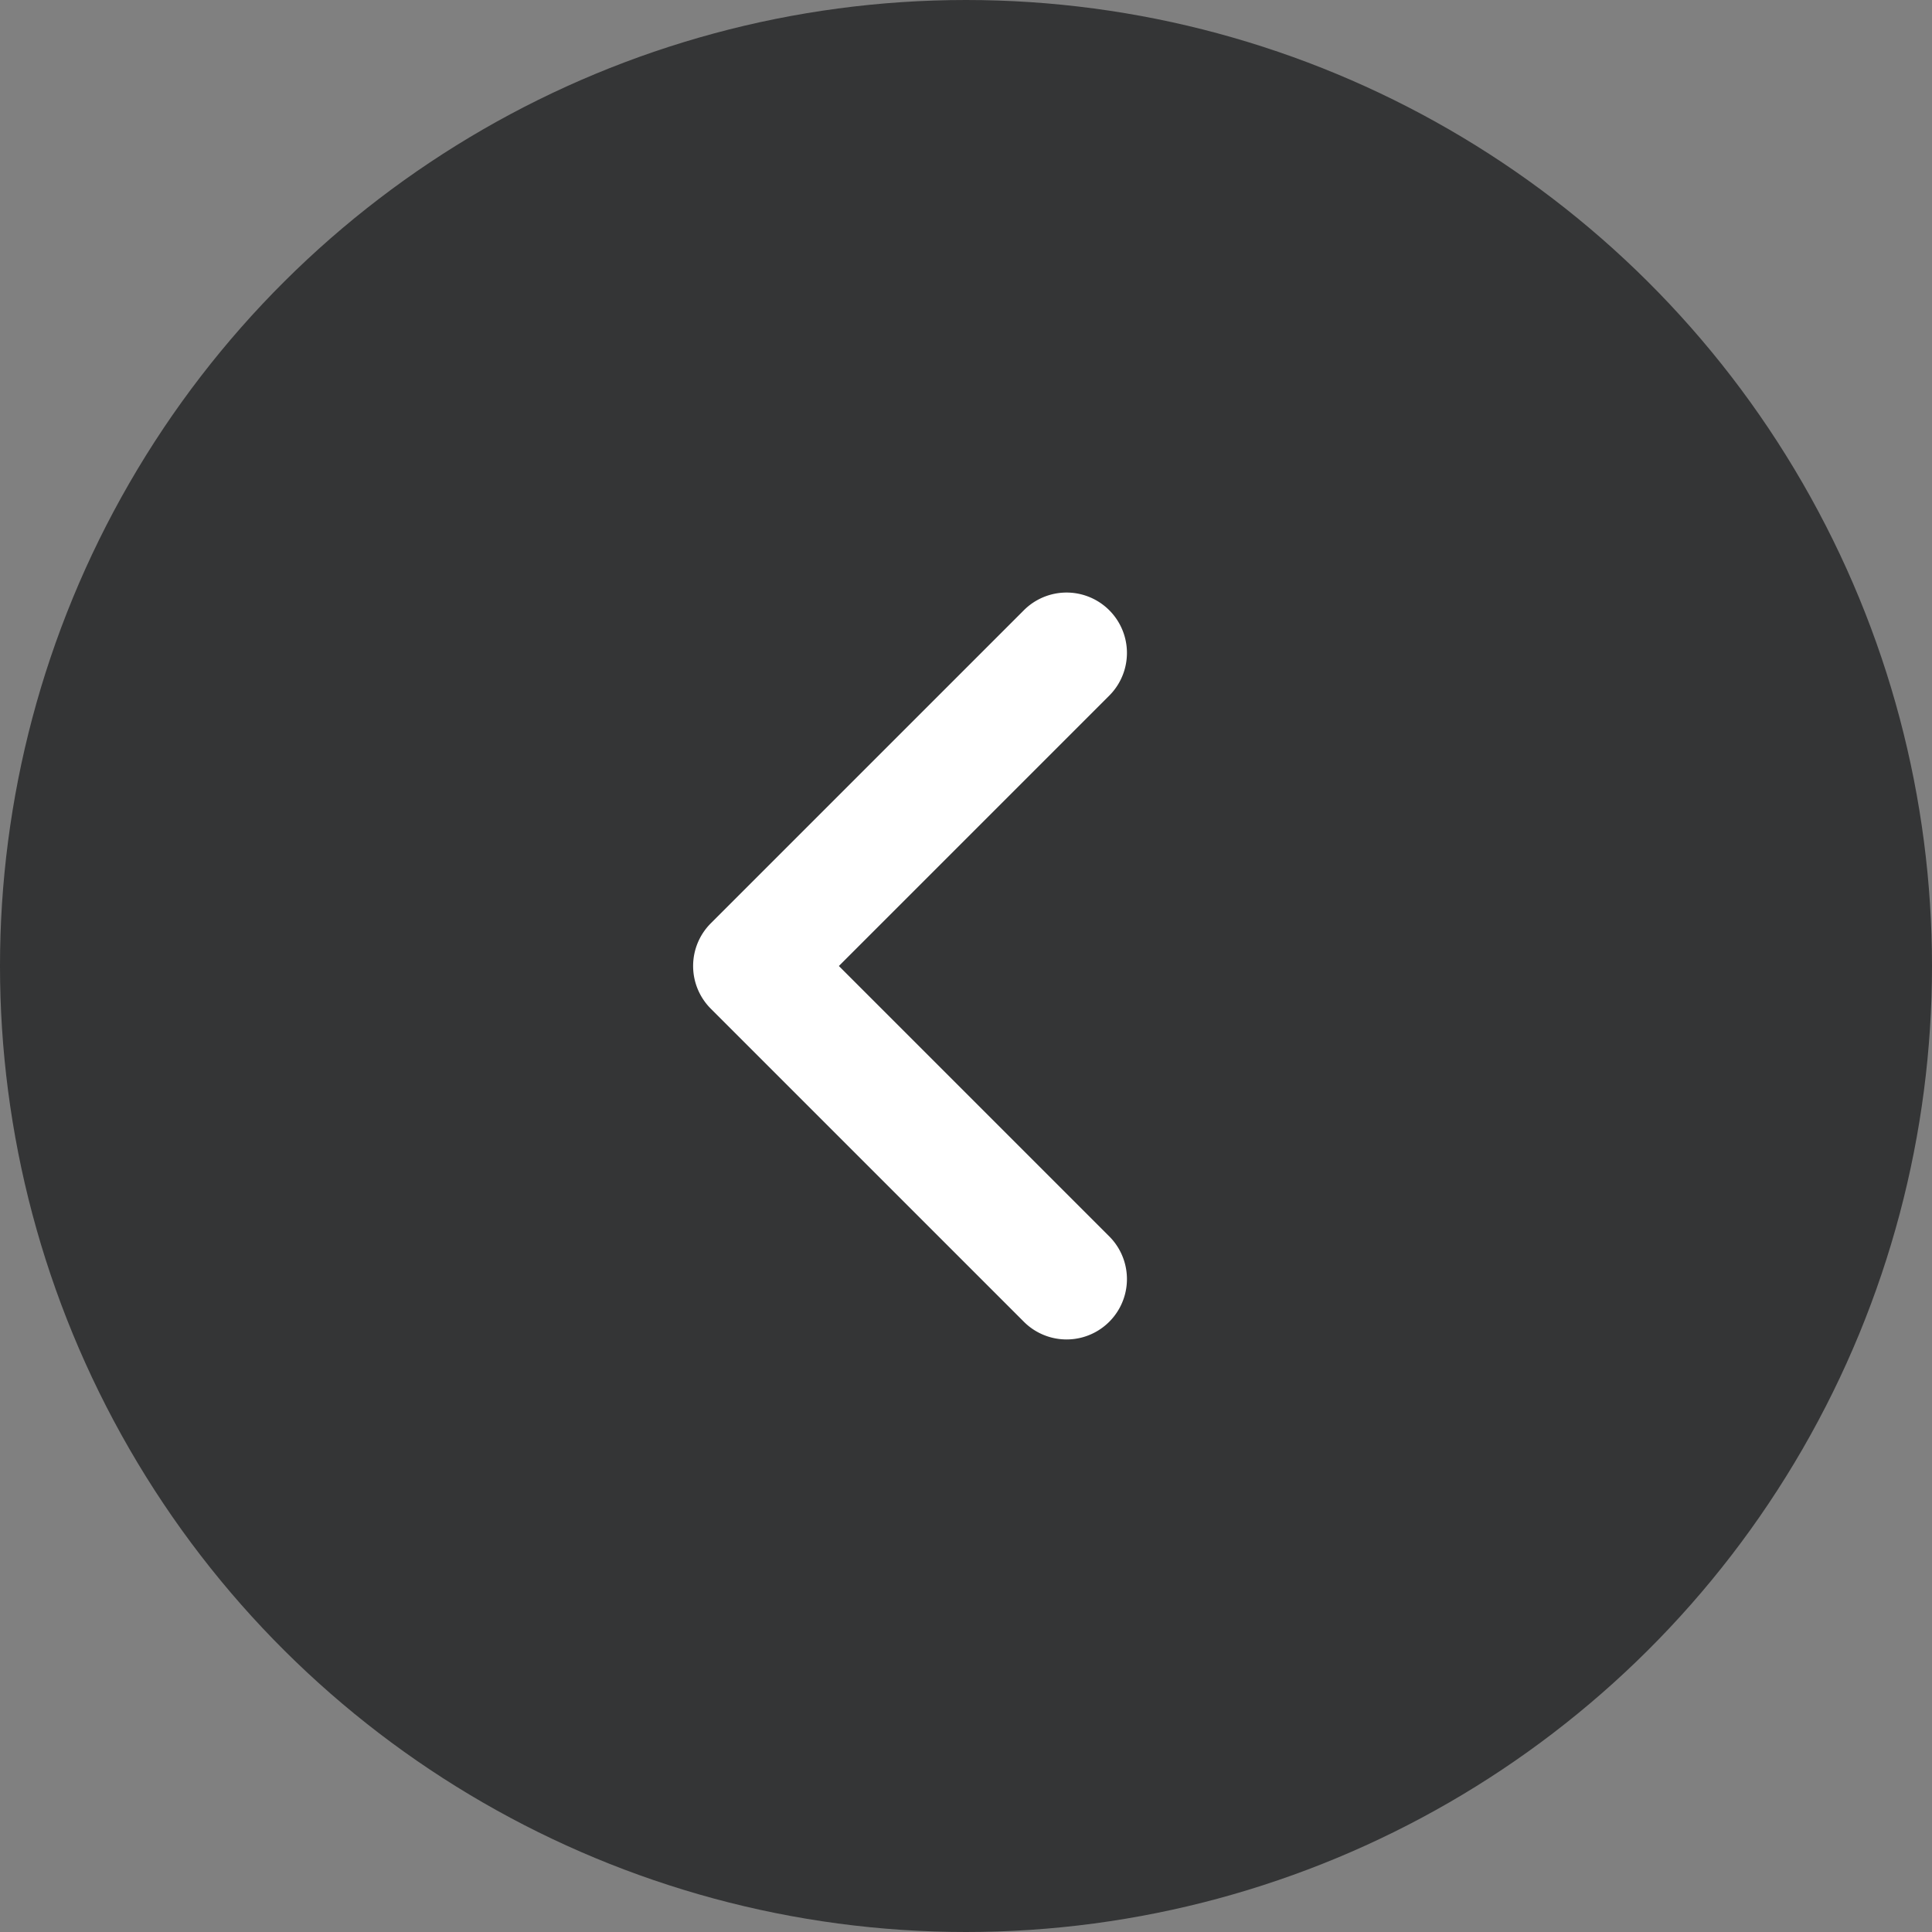 <svg xmlns="http://www.w3.org/2000/svg" width="48" height="48" viewBox="0 0 48 48">
  <rect x="0" y="0" width="48" height="48" fill="#808080" stroke="none"/>
  <g id="组_82659" data-name="组 82659" transform="translate(-2349 -5338)">
    <circle id="椭圆_5860" data-name="椭圆 5860" cx="24" cy="24" r="24" transform="translate(2349 5386) rotate(-90)" fill="#343536"/>
    <path id="路径_53029" data-name="路径 53029" d="M12.5,0H1.5A1.5,1.5,0,0,0,0,1.5v11a1.5,1.5,0,0,0,3,0V3h9.5a1.5,1.5,0,0,0,0-3" transform="translate(2365.599 5362) rotate(-45)" fill="#fff"/>
  </g>
</svg>
